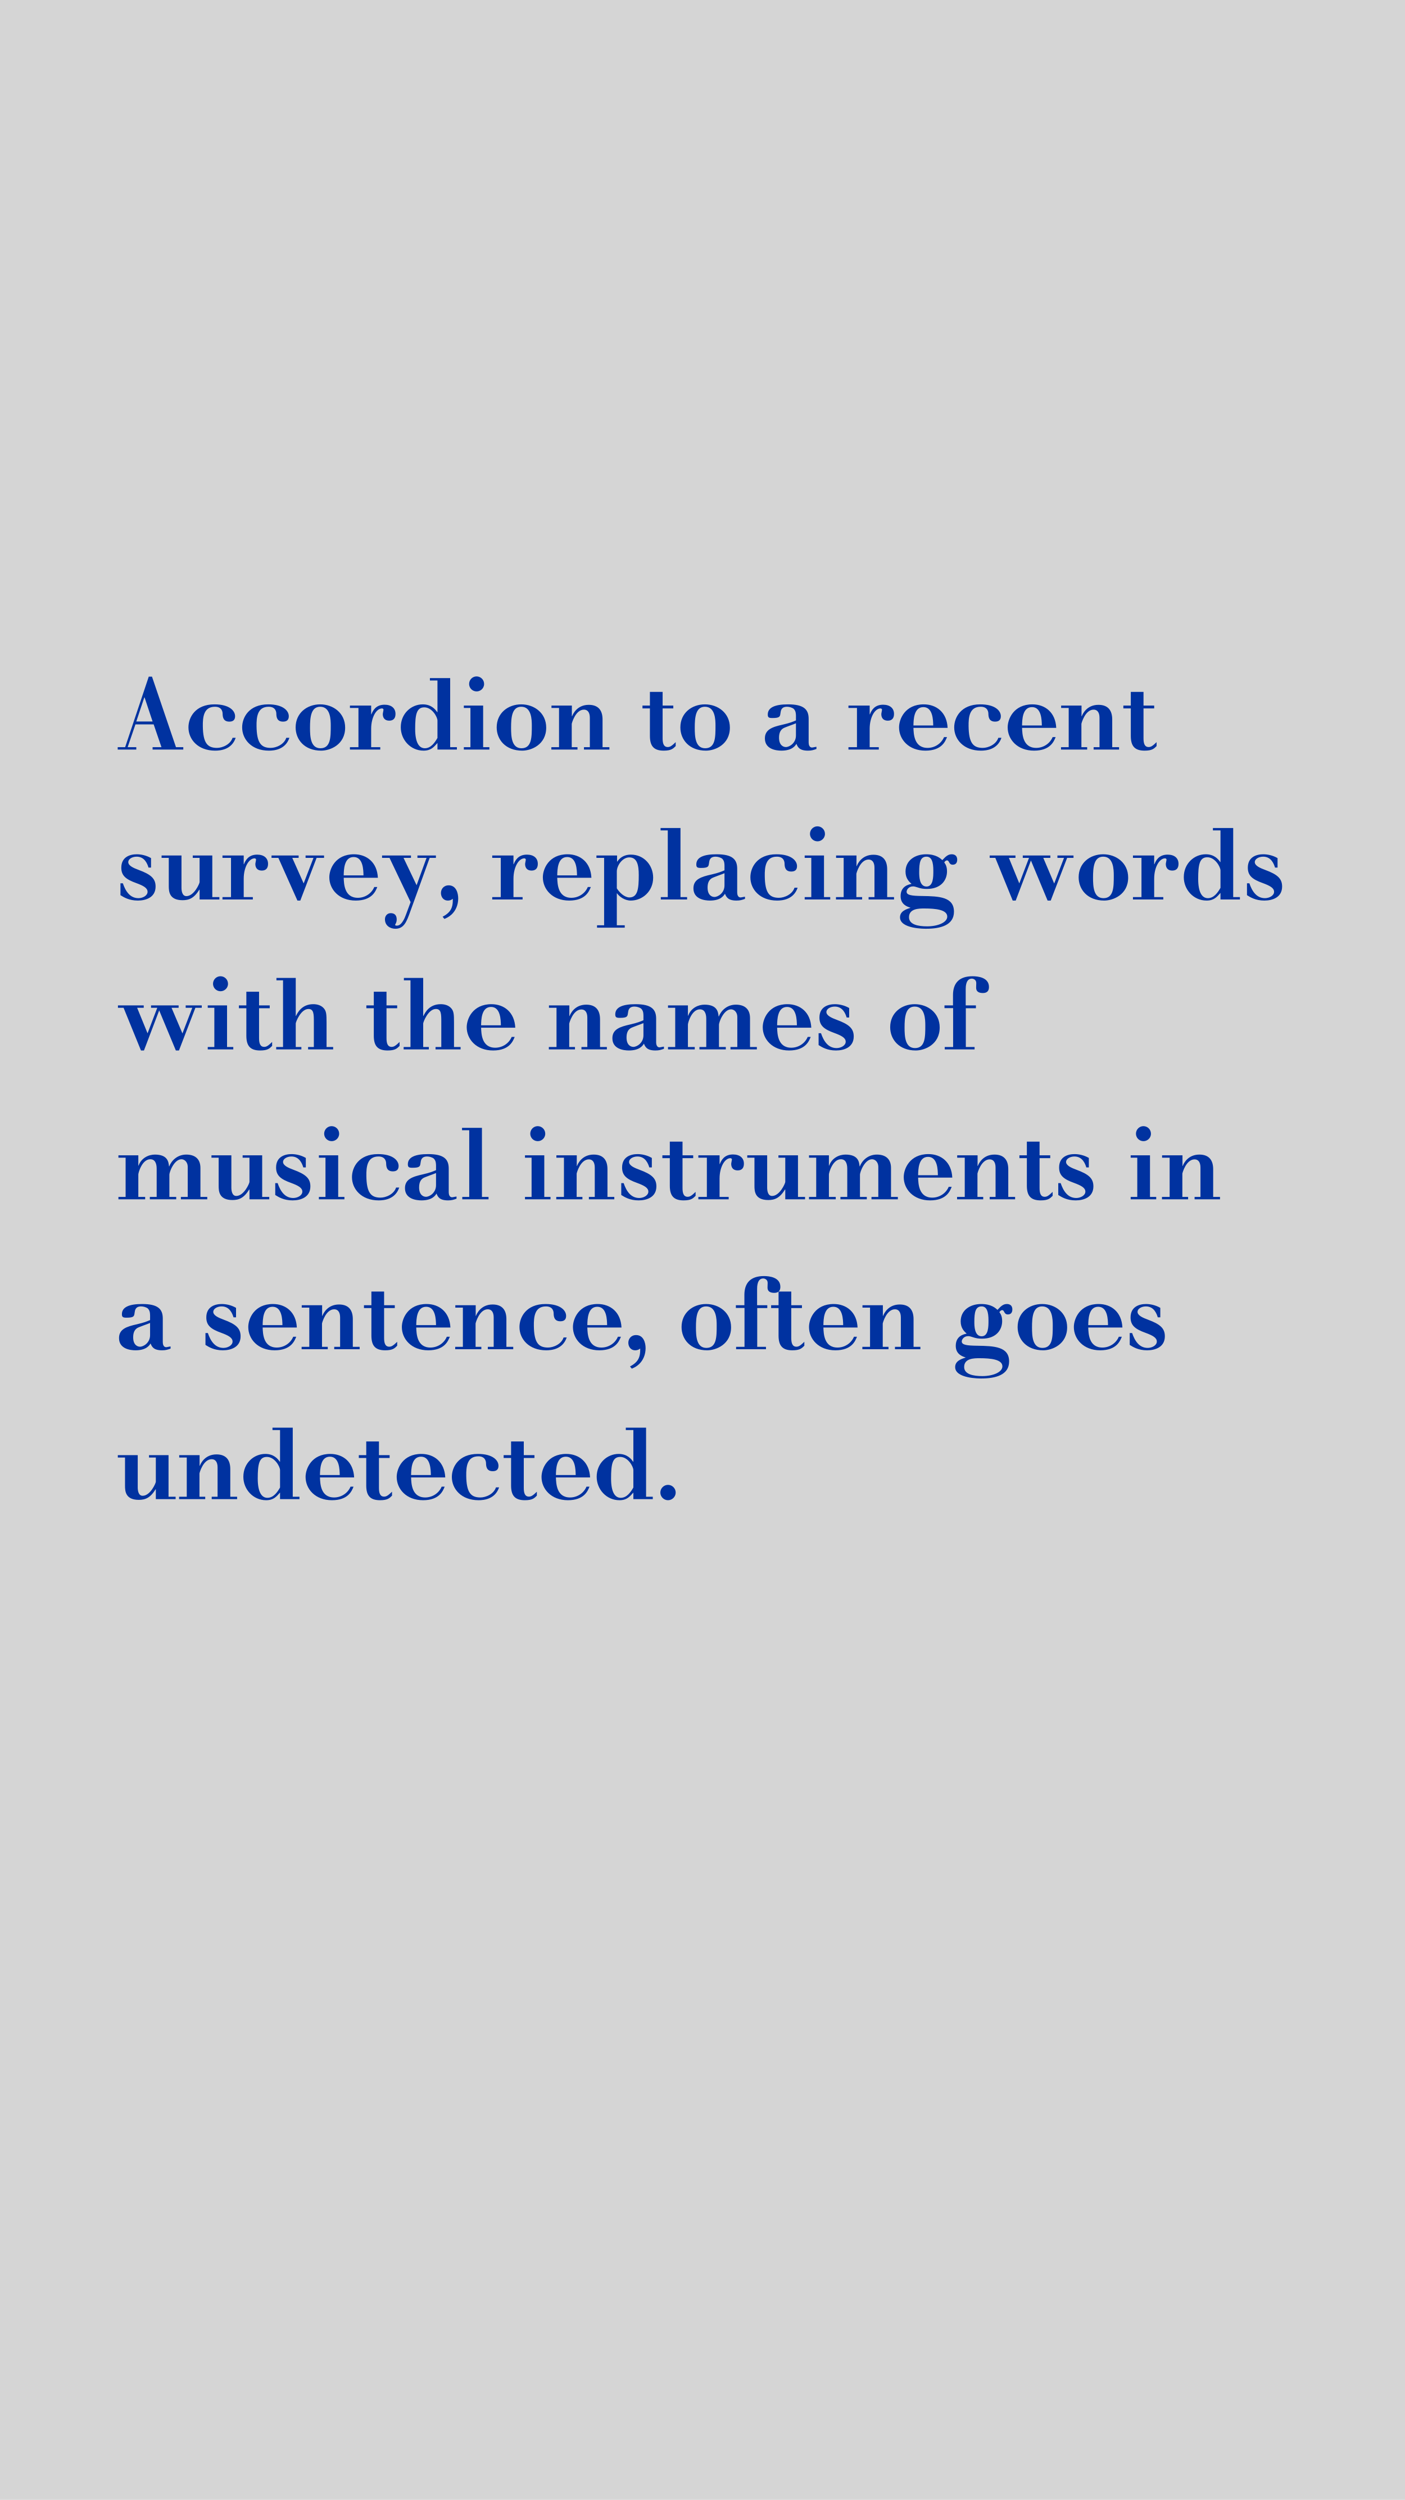 <?xml version="1.0" encoding="UTF-8"?>
<svg width="375px" height="667px" viewBox="0 0 375 667" version="1.1" xmlns="http://www.w3.org/2000/svg" xmlns:xlink="http://www.w3.org/1999/xlink">
    <!-- Generator: Sketch 55.2 (78181) - https://sketchapp.com -->
    <title>one liners-walbaum copy</title>
    <desc>Created with Sketch.</desc>
    <g id="one-liners-walbaum-copy" stroke="none" stroke-width="1" fill="none" fill-rule="evenodd">
        <rect fill="#D5D5D5" x="0" y="0" width="375" height="667"></rect>
        <path d="M39.704,180.544 L40.568,180.544 L46.968,199.36 L48.92,199.36 L48.92,200 L40.728,200 L40.728,199.36 L43.096,199.36 L41.016,193.28 L36.152,193.28 L34.072,199.36 L36.376,199.36 L36.376,200 L31.416,200 L31.416,199.36 L33.4,199.36 L39.704,180.544 Z M40.728,192.512 L38.584,186.08 L38.52,186.08 L36.376,192.512 L40.728,192.512 Z M62.072,196.864 L62.904,196.864 C61.848,200 58.872,200.288 57.432,200.288 C52.824,200.288 50.296,197.28 50.296,194.08 C50.296,191.424 52.12,187.936 57.24,187.936 C61.304,187.936 62.744,189.696 62.744,191.104 C62.744,192.128 62.168,192.544 61.208,192.544 C59.512,192.544 59.448,191.2 59.416,190.464 C59.416,190.112 59.352,188.576 57.368,188.576 C54.328,188.576 54.104,191.392 54.136,193.792 C54.2,198.144 55.288,199.552 57.912,199.552 C59.416,199.552 61.496,198.624 62.072,196.864 Z M76.408,196.864 L77.24,196.864 C76.184,200 73.208,200.288 71.768,200.288 C67.16,200.288 64.632,197.28 64.632,194.08 C64.632,191.424 66.456,187.936 71.576,187.936 C75.64,187.936 77.08,189.696 77.08,191.104 C77.08,192.128 76.504,192.544 75.544,192.544 C73.848,192.544 73.784,191.2 73.752,190.464 C73.752,190.112 73.688,188.576 71.704,188.576 C68.664,188.576 68.44,191.392 68.472,193.792 C68.536,198.144 69.624,199.552 72.248,199.552 C73.752,199.552 75.832,198.624 76.408,196.864 Z M85.72,200.288 C81.272,200.288 78.904,197.344 78.904,194.08 C78.904,190.272 81.912,187.936 85.464,187.936 C88.92,187.936 92.12,190.24 92.12,194.144 C92.12,198.688 88.152,200.288 85.72,200.288 Z M85.528,199.648 C88.28,199.648 88.28,196.672 88.28,193.632 C88.28,192.032 88.216,188.576 85.464,188.576 C82.968,188.576 82.744,191.424 82.744,194.176 C82.744,196.512 82.872,199.648 85.528,199.648 Z M99.064,194.464 L99.064,199.36 L101.496,199.36 L101.496,200 L93.4,200 L93.4,199.36 L95.672,199.36 L95.672,188.896 L93.4,188.896 L93.4,188.256 L99.064,188.256 L99.064,190.592 L99.128,190.592 C99.512,189.632 100.28,188.032 102.648,188.032 C104.472,188.032 105.56,188.96 105.56,190.496 C105.56,191.52 105.112,192.288 103.896,192.288 C102.648,192.288 102.168,191.488 102.168,190.528 C102.168,190.336 102.36,189.536 102.36,189.376 C102.36,189.152 102.136,189.024 101.976,189.024 C100.44,189.024 99.064,191.392 99.064,194.464 Z M114.744,180.928 L120.152,180.928 L120.152,199.36 L121.944,199.36 L121.944,200 L116.76,200 L116.76,198.24 C115.768,199.36 115,200.288 113.048,200.288 C109.56,200.288 106.968,197.376 106.968,194.048 C106.968,190.336 109.816,187.936 112.824,187.936 C115.128,187.936 116.184,189.28 116.696,190.016 L116.76,190.016 L116.76,181.568 L114.744,181.568 L114.744,180.928 Z M116.76,196.896 L116.76,192.256 C116.76,191.328 115.352,188.736 113.24,188.736 C111.16,188.736 110.808,190.72 110.808,194.496 C110.808,198.048 111.8,199.648 113.4,199.648 C115.032,199.648 116.088,198.08 116.76,196.896 Z M123.8,188.256 L128.952,188.256 L128.952,199.36 L130.616,199.36 L130.616,200 L123.8,200 L123.8,199.36 L125.56,199.36 L125.56,188.896 L123.8,188.896 L123.8,188.256 Z M127.256,184.48 C125.944,184.48 125.208,183.456 125.208,182.496 C125.208,181.376 126.104,180.48 127.192,180.48 C128.312,180.48 129.208,181.376 129.208,182.496 C129.208,183.712 128.184,184.48 127.256,184.48 Z M139.384,200.288 C134.936,200.288 132.568,197.344 132.568,194.08 C132.568,190.272 135.576,187.936 139.128,187.936 C142.584,187.936 145.784,190.24 145.784,194.144 C145.784,198.688 141.816,200.288 139.384,200.288 Z M139.192,199.648 C141.944,199.648 141.944,196.672 141.944,193.632 C141.944,192.032 141.88,188.576 139.128,188.576 C136.632,188.576 136.408,191.424 136.408,194.176 C136.408,196.512 136.536,199.648 139.192,199.648 Z M160.824,191.968 L160.824,199.36 L162.648,199.36 L162.648,200 L155.864,200 L155.864,199.36 L157.432,199.36 L157.432,191.52 C157.432,190.112 156.856,189.344 155.864,189.344 C153.592,189.344 152.6,192.992 152.6,193.152 L152.6,199.36 L154.136,199.36 L154.136,200 L147.16,200 L147.16,199.36 L149.208,199.36 L149.208,188.896 L147.192,188.896 L147.192,188.256 L152.632,188.256 L152.632,191.104 L152.696,191.104 C152.952,190.4 154.104,188.064 157.144,188.064 C159.8,188.064 160.824,189.664 160.824,191.968 Z M173.464,184.608 L176.856,184.608 L176.856,188.256 L179.704,188.256 L179.704,189.024 L176.856,189.024 L176.856,196.992 C176.856,198.304 177.112,199.328 178.232,199.328 C178.84,199.328 179.256,198.976 179.576,198.72 C179.704,198.624 180.248,198.112 180.344,198.016 L180.344,199.072 C179.64,199.776 179.128,200.288 177.144,200.288 C174.424,200.288 173.464,198.976 173.464,196.352 L173.464,189.024 L171.48,189.024 L171.48,188.256 L173.464,188.256 L173.464,184.608 Z M188.408,200.288 C183.96,200.288 181.592,197.344 181.592,194.08 C181.592,190.272 184.6,187.936 188.152,187.936 C191.608,187.936 194.808,190.24 194.808,194.144 C194.808,198.688 190.84,200.288 188.408,200.288 Z M188.216,199.648 C190.968,199.648 190.968,196.672 190.968,193.632 C190.968,192.032 190.904,188.576 188.152,188.576 C185.656,188.576 185.432,191.424 185.432,194.176 C185.432,196.512 185.56,199.648 188.216,199.648 Z M215.832,191.808 L215.832,198.112 C215.832,198.688 216.024,199.456 216.728,199.456 C216.92,199.456 217.72,199.264 217.912,199.264 L217.912,199.84 C217.08,200.128 216.632,200.288 215.64,200.288 C213.368,200.288 212.92,199.328 212.568,198.464 C212.248,199.008 211.384,200.288 208.568,200.288 C207.128,200.288 204.152,199.904 204.152,197.024 C204.152,194.592 206.232,193.952 208.92,193.344 C210.968,192.864 211.512,192.608 212.44,192.224 C212.472,190.304 212.44,189.792 211.864,189.152 C211.416,188.768 210.616,188.576 210.072,188.576 C208.504,188.576 208.408,189.6 208.312,190.272 C208.184,191.168 208.184,191.584 206.168,191.584 C205.24,191.584 204.92,191.456 204.92,190.656 C204.92,188.736 206.904,187.936 210.328,187.936 C214.584,187.936 215.832,189.312 215.832,191.808 Z M212.44,196.256 L212.44,192.992 C211.992,193.216 209.464,194.048 208.984,194.368 C208.216,194.88 207.928,195.712 207.928,196.832 C207.928,198.816 209.016,199.328 209.752,199.328 C210.744,199.328 212.44,198.24 212.44,196.256 Z M232.12,194.464 L232.12,199.36 L234.552,199.36 L234.552,200 L226.456,200 L226.456,199.36 L228.728,199.36 L228.728,188.896 L226.456,188.896 L226.456,188.256 L232.12,188.256 L232.12,190.592 L232.184,190.592 C232.568,189.632 233.336,188.032 235.704,188.032 C237.528,188.032 238.616,188.96 238.616,190.496 C238.616,191.52 238.168,192.288 236.952,192.288 C235.704,192.288 235.224,191.488 235.224,190.528 C235.224,190.336 235.416,189.536 235.416,189.376 C235.416,189.152 235.192,189.024 235.032,189.024 C233.496,189.024 232.12,191.392 232.12,194.464 Z M252.92,194.208 L243.8,194.208 C243.864,195.776 243.928,199.552 247.576,199.552 C249.464,199.552 251.224,198.432 251.96,196.672 L252.76,196.672 C252.312,197.792 251.352,200.288 247,200.288 C242.52,200.288 239.96,197.28 239.96,194.08 C239.96,191.808 241.592,187.936 246.552,187.936 C249.944,187.936 252.728,190.08 252.92,194.208 Z M243.8,193.568 L249.08,193.568 C249.048,192.192 249.016,188.672 246.456,188.672 C243.864,188.672 243.832,192.128 243.8,193.568 Z M266.456,196.864 L267.288,196.864 C266.232,200 263.256,200.288 261.816,200.288 C257.208,200.288 254.68,197.28 254.68,194.08 C254.68,191.424 256.504,187.936 261.624,187.936 C265.688,187.936 267.128,189.696 267.128,191.104 C267.128,192.128 266.552,192.544 265.592,192.544 C263.896,192.544 263.832,191.2 263.8,190.464 C263.8,190.112 263.736,188.576 261.752,188.576 C258.712,188.576 258.488,191.392 258.52,193.792 C258.584,198.144 259.672,199.552 262.296,199.552 C263.8,199.552 265.88,198.624 266.456,196.864 Z M281.912,194.208 L272.792,194.208 C272.856,195.776 272.92,199.552 276.568,199.552 C278.456,199.552 280.216,198.432 280.952,196.672 L281.752,196.672 C281.304,197.792 280.344,200.288 275.992,200.288 C271.512,200.288 268.952,197.28 268.952,194.08 C268.952,191.808 270.584,187.936 275.544,187.936 C278.936,187.936 281.72,190.08 281.912,194.208 Z M272.792,193.568 L278.072,193.568 C278.04,192.192 278.008,188.672 275.448,188.672 C272.856,188.672 272.824,192.128 272.792,193.568 Z M296.856,191.968 L296.856,199.36 L298.68,199.36 L298.68,200 L291.896,200 L291.896,199.36 L293.464,199.36 L293.464,191.52 C293.464,190.112 292.888,189.344 291.896,189.344 C289.624,189.344 288.632,192.992 288.632,193.152 L288.632,199.36 L290.168,199.36 L290.168,200 L283.192,200 L283.192,199.36 L285.24,199.36 L285.24,188.896 L283.224,188.896 L283.224,188.256 L288.664,188.256 L288.664,191.104 L288.728,191.104 C288.984,190.4 290.136,188.064 293.176,188.064 C295.832,188.064 296.856,189.664 296.856,191.968 Z M301.816,184.608 L305.208,184.608 L305.208,188.256 L308.056,188.256 L308.056,189.024 L305.208,189.024 L305.208,196.992 C305.208,198.304 305.464,199.328 306.584,199.328 C307.192,199.328 307.608,198.976 307.928,198.72 C308.056,198.624 308.6,198.112 308.696,198.016 L308.696,199.072 C307.992,199.776 307.48,200.288 305.496,200.288 C302.776,200.288 301.816,198.976 301.816,196.352 L301.816,189.024 L299.832,189.024 L299.832,188.256 L301.816,188.256 L301.816,184.608 Z M40.312,228.96 L40.312,231.488 L39.64,231.488 C39.352,230.56 38.648,228.576 36.472,228.576 C35.224,228.576 34.232,229.248 34.232,230.016 C34.232,231.008 35.672,231.616 37.048,232.128 C40.248,233.312 41.528,234.4 41.528,236.544 C41.528,239.424 39,240.288 36.792,240.288 C34.424,240.288 33.016,239.392 32.152,238.848 L32.152,235.68 L32.792,235.68 C33.496,237.76 34.68,239.648 36.952,239.648 C38.104,239.648 39.384,238.976 39.384,237.952 C39.384,236.96 38.36,236.352 36.344,235.616 C33.688,234.656 32.376,233.696 32.376,231.52 C32.376,228.608 34.744,227.936 36.504,227.936 C37.56,227.936 39,228.192 40.312,228.96 Z M43.128,228.256 L48.44,228.256 L48.44,236.864 C48.44,237.664 48.6,239.104 49.752,239.104 C51.8,239.104 53.272,235.744 53.272,235.36 L53.272,228.896 L51.448,228.896 L51.448,228.256 L56.664,228.256 L56.664,239.36 L58.552,239.36 L58.552,240 L53.272,240 L53.272,237.376 L53.208,237.376 C51.8,239.648 50.488,240.192 48.728,240.192 C45.144,240.192 45.048,237.824 45.048,236.416 L45.048,228.896 L43.128,228.896 L43.128,228.256 Z M65.048,234.464 L65.048,239.36 L67.48,239.36 L67.48,240 L59.384,240 L59.384,239.36 L61.656,239.36 L61.656,228.896 L59.384,228.896 L59.384,228.256 L65.048,228.256 L65.048,230.592 L65.112,230.592 C65.496,229.632 66.264,228.032 68.632,228.032 C70.456,228.032 71.544,228.96 71.544,230.496 C71.544,231.52 71.096,232.288 69.88,232.288 C68.632,232.288 68.152,231.488 68.152,230.528 C68.152,230.336 68.344,229.536 68.344,229.376 C68.344,229.152 68.12,229.024 67.96,229.024 C66.424,229.024 65.048,231.392 65.048,234.464 Z M72.472,228.256 L79.704,228.256 L79.704,228.896 L78.008,228.896 L81.048,235.712 L83.672,228.896 L81.56,228.896 L81.56,228.256 L86.488,228.256 L86.488,228.896 L84.504,228.896 L80.152,240.288 L79.384,240.288 L74.296,228.896 L72.472,228.896 L72.472,228.256 Z M100.856,234.208 L91.736,234.208 C91.8,235.776 91.864,239.552 95.512,239.552 C97.4,239.552 99.16,238.432 99.896,236.672 L100.696,236.672 C100.248,237.792 99.288,240.288 94.936,240.288 C90.456,240.288 87.896,237.28 87.896,234.08 C87.896,231.808 89.528,227.936 94.488,227.936 C97.88,227.936 100.664,230.08 100.856,234.208 Z M91.736,233.568 L97.016,233.568 C96.984,232.192 96.952,228.672 94.392,228.672 C91.8,228.672 91.768,232.128 91.736,233.568 Z M101.976,228.256 L109.688,228.256 L109.688,228.896 L107.704,228.896 L111.192,236.192 L113.848,228.896 L111.416,228.896 L111.416,228.256 L116.344,228.256 L116.344,228.896 L114.68,228.896 L109.496,243.232 C108.536,245.92 107.832,247.808 105.528,247.808 C104.216,247.808 102.744,247.04 102.744,245.28 C102.744,244.416 103.32,243.648 104.28,243.648 C105.4,243.648 105.848,244.288 105.88,245.248 C105.912,246.144 105.464,246.624 105.464,246.752 C105.464,246.944 105.656,246.976 105.912,246.976 C106.584,246.976 107.16,246.56 107.864,245.216 C108.088,244.768 108.28,244.288 109.592,240.704 L103.96,228.896 L101.976,228.896 L101.976,228.256 Z M118.616,245.184 L118.136,244.608 C120.248,243.456 120.92,242.272 120.856,239.808 C120.312,240.288 119.704,240.288 119.544,240.288 C118.264,240.288 117.688,239.232 117.688,238.272 C117.688,237.216 118.424,236.224 119.768,236.224 C121.72,236.224 122.296,238.24 122.296,239.712 C122.296,241.472 121.624,242.976 120.536,244 C119.8,244.672 119.224,244.928 118.616,245.184 Z M137.048,234.464 L137.048,239.36 L139.48,239.36 L139.48,240 L131.384,240 L131.384,239.36 L133.656,239.36 L133.656,228.896 L131.384,228.896 L131.384,228.256 L137.048,228.256 L137.048,230.592 L137.112,230.592 C137.496,229.632 138.264,228.032 140.632,228.032 C142.456,228.032 143.544,228.96 143.544,230.496 C143.544,231.52 143.096,232.288 141.88,232.288 C140.632,232.288 140.152,231.488 140.152,230.528 C140.152,230.336 140.344,229.536 140.344,229.376 C140.344,229.152 140.12,229.024 139.96,229.024 C138.424,229.024 137.048,231.392 137.048,234.464 Z M157.848,234.208 L148.728,234.208 C148.792,235.776 148.856,239.552 152.504,239.552 C154.392,239.552 156.152,238.432 156.888,236.672 L157.688,236.672 C157.24,237.792 156.28,240.288 151.928,240.288 C147.448,240.288 144.888,237.28 144.888,234.08 C144.888,231.808 146.52,227.936 151.48,227.936 C154.872,227.936 157.656,230.08 157.848,234.208 Z M148.728,233.568 L154.008,233.568 C153.976,232.192 153.944,228.672 151.384,228.672 C148.792,228.672 148.76,232.128 148.728,233.568 Z M164.632,238.368 L164.632,246.88 L166.744,246.88 L166.744,247.52 L159.352,247.52 L159.352,246.88 L161.24,246.88 L161.24,228.896 L159.192,228.896 L159.192,228.256 L164.696,228.256 L164.696,229.888 L164.76,229.888 C165.336,229.024 166.36,228.032 168.408,228.032 C171.896,228.032 174.328,230.88 174.328,234.176 C174.328,237.792 171.512,240.288 168.344,240.288 C166.744,240.288 165.336,239.264 164.696,238.368 L164.632,238.368 Z M164.632,232.512 L164.632,237.024 C165.912,239.008 167.352,239.456 167.96,239.456 C170.2,239.456 170.488,237.216 170.488,233.472 C170.488,230.784 170.04,228.768 167.96,228.768 C166.104,228.768 164.632,230.976 164.632,232.512 Z M176.312,220.928 L181.624,220.928 L181.624,239.36 L183.384,239.36 L183.384,240 L176.376,240 L176.376,239.36 L178.232,239.36 L178.232,221.568 L176.312,221.568 L176.312,220.928 Z M196.76,231.808 L196.76,238.112 C196.76,238.688 196.952,239.456 197.656,239.456 C197.848,239.456 198.648,239.264 198.84,239.264 L198.84,239.84 C198.008,240.128 197.56,240.288 196.568,240.288 C194.296,240.288 193.848,239.328 193.496,238.464 C193.176,239.008 192.312,240.288 189.496,240.288 C188.056,240.288 185.08,239.904 185.08,237.024 C185.08,234.592 187.16,233.952 189.848,233.344 C191.896,232.864 192.44,232.608 193.368,232.224 C193.4,230.304 193.368,229.792 192.792,229.152 C192.344,228.768 191.544,228.576 191,228.576 C189.432,228.576 189.336,229.6 189.24,230.272 C189.112,231.168 189.112,231.584 187.096,231.584 C186.168,231.584 185.848,231.456 185.848,230.656 C185.848,228.736 187.832,227.936 191.256,227.936 C195.512,227.936 196.76,229.312 196.76,231.808 Z M193.368,236.256 L193.368,232.992 C192.92,233.216 190.392,234.048 189.912,234.368 C189.144,234.88 188.856,235.712 188.856,236.832 C188.856,238.816 189.944,239.328 190.68,239.328 C191.672,239.328 193.368,238.24 193.368,236.256 Z M212.056,236.864 L212.888,236.864 C211.832,240 208.856,240.288 207.416,240.288 C202.808,240.288 200.28,237.28 200.28,234.08 C200.28,231.424 202.104,227.936 207.224,227.936 C211.288,227.936 212.728,229.696 212.728,231.104 C212.728,232.128 212.152,232.544 211.192,232.544 C209.496,232.544 209.432,231.2 209.4,230.464 C209.4,230.112 209.336,228.576 207.352,228.576 C204.312,228.576 204.088,231.392 204.12,233.792 C204.184,238.144 205.272,239.552 207.896,239.552 C209.4,239.552 211.48,238.624 212.056,236.864 Z M214.776,228.256 L219.928,228.256 L219.928,239.36 L221.592,239.36 L221.592,240 L214.776,240 L214.776,239.36 L216.536,239.36 L216.536,228.896 L214.776,228.896 L214.776,228.256 Z M218.232,224.48 C216.92,224.48 216.184,223.456 216.184,222.496 C216.184,221.376 217.08,220.48 218.168,220.48 C219.288,220.48 220.184,221.376 220.184,222.496 C220.184,223.712 219.16,224.48 218.232,224.48 Z M236.792,231.968 L236.792,239.36 L238.616,239.36 L238.616,240 L231.832,240 L231.832,239.36 L233.4,239.36 L233.4,231.52 C233.4,230.112 232.824,229.344 231.832,229.344 C229.56,229.344 228.568,232.992 228.568,233.152 L228.568,239.36 L230.104,239.36 L230.104,240 L223.128,240 L223.128,239.36 L225.176,239.36 L225.176,228.896 L223.16,228.896 L223.16,228.256 L228.6,228.256 L228.6,231.104 L228.664,231.104 C228.92,230.4 230.072,228.064 233.112,228.064 C235.768,228.064 236.792,229.664 236.792,231.968 Z M243.288,235.84 C242.648,235.264 241.688,234.368 241.688,232.576 C241.688,229.6 244.184,227.936 247.192,227.936 C249.816,227.936 251,229.024 251.512,229.504 C252.408,228.544 253.016,227.936 254.008,227.936 C254.552,227.936 255.48,228.128 255.48,229.376 C255.48,229.888 255.32,230.72 254.296,230.72 C253.752,230.72 253.528,230.464 253.304,230.048 C253.144,229.728 253.016,229.568 252.76,229.568 C252.6,229.568 252.28,229.664 252.024,230.112 C252.344,230.56 252.76,231.168 252.76,232.512 C252.76,234.752 251.256,237.184 247.384,237.184 C246.456,237.184 245.784,237.088 244.76,236.736 C243.992,236.48 243.8,236.512 243.64,236.512 C242.616,236.512 241.976,237.344 241.976,237.92 C241.976,238.848 243.288,239.04 246.168,239.072 C250.648,239.136 254.616,239.296 254.616,243.264 C254.616,246.88 251,247.808 247.192,247.808 C246.68,247.808 240.216,247.84 240.216,244.768 C240.216,243.168 241.752,242.624 242.968,242.24 L242.968,242.176 C242.104,241.92 240.376,241.312 240.376,239.104 C240.376,236.384 242.584,236 243.288,235.84 Z M247.288,228.576 C245.624,228.576 245.336,230.144 245.336,232.672 C245.336,233.728 245.336,236.544 247.288,236.544 C249.112,236.544 249.112,233.952 249.112,232.32 C249.112,230.08 248.696,228.576 247.288,228.576 Z M246.712,242.4 C245.304,242.4 242.616,242.4 242.616,244.736 C242.616,246.72 245.112,247.168 247.448,247.168 C250.424,247.168 252.824,246.08 252.824,244.576 C252.824,242.72 249.752,242.4 246.712,242.4 Z M264.152,228.256 L271.032,228.256 L271.032,228.896 L269.272,228.896 L272.056,235.712 L274.648,228.896 L272.984,228.896 L272.984,228.256 L280.344,228.256 L280.344,228.896 L278.456,228.896 L281.368,235.744 L283.992,228.896 L282.232,228.896 L282.232,228.256 L286.52,228.256 L286.52,228.896 L284.824,228.896 L280.44,240.288 L279.608,240.288 L275.16,229.6 L271.096,240.288 L270.296,240.288 L265.656,228.896 L264.152,228.896 L264.152,228.256 Z M294.712,240.288 C290.264,240.288 287.896,237.344 287.896,234.08 C287.896,230.272 290.904,227.936 294.456,227.936 C297.912,227.936 301.112,230.24 301.112,234.144 C301.112,238.688 297.144,240.288 294.712,240.288 Z M294.52,239.648 C297.272,239.648 297.272,236.672 297.272,233.632 C297.272,232.032 297.208,228.576 294.456,228.576 C291.96,228.576 291.736,231.424 291.736,234.176 C291.736,236.512 291.864,239.648 294.52,239.648 Z M308.056,234.464 L308.056,239.36 L310.488,239.36 L310.488,240 L302.392,240 L302.392,239.36 L304.664,239.36 L304.664,228.896 L302.392,228.896 L302.392,228.256 L308.056,228.256 L308.056,230.592 L308.12,230.592 C308.504,229.632 309.272,228.032 311.64,228.032 C313.464,228.032 314.552,228.96 314.552,230.496 C314.552,231.52 314.104,232.288 312.888,232.288 C311.64,232.288 311.16,231.488 311.16,230.528 C311.16,230.336 311.352,229.536 311.352,229.376 C311.352,229.152 311.128,229.024 310.968,229.024 C309.432,229.024 308.056,231.392 308.056,234.464 Z M323.736,220.928 L329.144,220.928 L329.144,239.36 L330.936,239.36 L330.936,240 L325.752,240 L325.752,238.24 C324.76,239.36 323.992,240.288 322.04,240.288 C318.552,240.288 315.96,237.376 315.96,234.048 C315.96,230.336 318.808,227.936 321.816,227.936 C324.12,227.936 325.176,229.28 325.688,230.016 L325.752,230.016 L325.752,221.568 L323.736,221.568 L323.736,220.928 Z M325.752,236.896 L325.752,232.256 C325.752,231.328 324.344,228.736 322.232,228.736 C320.152,228.736 319.8,230.72 319.8,234.496 C319.8,238.048 320.792,239.648 322.392,239.648 C324.024,239.648 325.08,238.08 325.752,236.896 Z M340.984,228.96 L340.984,231.488 L340.312,231.488 C340.024,230.56 339.32,228.576 337.144,228.576 C335.896,228.576 334.904,229.248 334.904,230.016 C334.904,231.008 336.344,231.616 337.72,232.128 C340.92,233.312 342.2,234.4 342.2,236.544 C342.2,239.424 339.672,240.288 337.464,240.288 C335.096,240.288 333.688,239.392 332.824,238.848 L332.824,235.68 L333.464,235.68 C334.168,237.76 335.352,239.648 337.624,239.648 C338.776,239.648 340.056,238.976 340.056,237.952 C340.056,236.96 339.032,236.352 337.016,235.616 C334.36,234.656 333.048,233.696 333.048,231.52 C333.048,228.608 335.416,227.936 337.176,227.936 C338.232,227.936 339.672,228.192 340.984,228.96 Z M31.48,268.256 L38.36,268.256 L38.36,268.896 L36.6,268.896 L39.384,275.712 L41.976,268.896 L40.312,268.896 L40.312,268.256 L47.672,268.256 L47.672,268.896 L45.784,268.896 L48.696,275.744 L51.32,268.896 L49.56,268.896 L49.56,268.256 L53.848,268.256 L53.848,268.896 L52.152,268.896 L47.768,280.288 L46.936,280.288 L42.488,269.6 L38.424,280.288 L37.624,280.288 L32.984,268.896 L31.48,268.896 L31.48,268.256 Z M55.448,268.256 L60.6,268.256 L60.6,279.36 L62.264,279.36 L62.264,280 L55.448,280 L55.448,279.36 L57.208,279.36 L57.208,268.896 L55.448,268.896 L55.448,268.256 Z M58.904,264.48 C57.592,264.48 56.856,263.456 56.856,262.496 C56.856,261.376 57.752,260.48 58.84,260.48 C59.96,260.48 60.856,261.376 60.856,262.496 C60.856,263.712 59.832,264.48 58.904,264.48 Z M65.752,264.608 L69.144,264.608 L69.144,268.256 L71.992,268.256 L71.992,269.024 L69.144,269.024 L69.144,276.992 C69.144,278.304 69.4,279.328 70.52,279.328 C71.128,279.328 71.544,278.976 71.864,278.72 C71.992,278.624 72.536,278.112 72.632,278.016 L72.632,279.072 C71.928,279.776 71.416,280.288 69.432,280.288 C66.712,280.288 65.752,278.976 65.752,276.352 L65.752,269.024 L63.768,269.024 L63.768,268.256 L65.752,268.256 L65.752,264.608 Z M73.784,260.928 L78.936,260.928 L78.936,271.072 L79,271.072 C79.48,270.08 80.632,267.936 83.608,267.936 C84.472,267.936 85.528,268.128 86.296,268.896 C87.096,269.696 87.16,270.56 87.16,272.8 L87.16,279.36 L88.92,279.36 L88.92,280 L82.232,280 L82.232,279.36 L83.768,279.36 L83.768,272.736 C83.768,270.592 83.768,269.216 82.328,269.216 C80.28,269.216 78.936,272.704 78.936,273.088 L78.936,279.36 L80.44,279.36 L80.44,280 L73.72,280 L73.72,279.36 L75.544,279.36 L75.544,261.568 L73.784,261.568 L73.784,260.928 Z M99.768,264.608 L103.16,264.608 L103.16,268.256 L106.008,268.256 L106.008,269.024 L103.16,269.024 L103.16,276.992 C103.16,278.304 103.416,279.328 104.536,279.328 C105.144,279.328 105.56,278.976 105.88,278.72 C106.008,278.624 106.552,278.112 106.648,278.016 L106.648,279.072 C105.944,279.776 105.432,280.288 103.448,280.288 C100.728,280.288 99.768,278.976 99.768,276.352 L99.768,269.024 L97.784,269.024 L97.784,268.256 L99.768,268.256 L99.768,264.608 Z M107.8,260.928 L112.952,260.928 L112.952,271.072 L113.016,271.072 C113.496,270.08 114.648,267.936 117.624,267.936 C118.488,267.936 119.544,268.128 120.312,268.896 C121.112,269.696 121.176,270.56 121.176,272.8 L121.176,279.36 L122.936,279.36 L122.936,280 L116.248,280 L116.248,279.36 L117.784,279.36 L117.784,272.736 C117.784,270.592 117.784,269.216 116.344,269.216 C114.296,269.216 112.952,272.704 112.952,273.088 L112.952,279.36 L114.456,279.36 L114.456,280 L107.736,280 L107.736,279.36 L109.56,279.36 L109.56,261.568 L107.8,261.568 L107.8,260.928 Z M137.528,274.208 L128.408,274.208 C128.472,275.776 128.536,279.552 132.184,279.552 C134.072,279.552 135.832,278.432 136.568,276.672 L137.368,276.672 C136.92,277.792 135.96,280.288 131.608,280.288 C127.128,280.288 124.568,277.28 124.568,274.08 C124.568,271.808 126.2,267.936 131.16,267.936 C134.552,267.936 137.336,270.08 137.528,274.208 Z M128.408,273.568 L133.688,273.568 C133.656,272.192 133.624,268.672 131.064,268.672 C128.472,268.672 128.44,272.128 128.408,273.568 Z M160.152,271.968 L160.152,279.36 L161.976,279.36 L161.976,280 L155.192,280 L155.192,279.36 L156.76,279.36 L156.76,271.52 C156.76,270.112 156.184,269.344 155.192,269.344 C152.92,269.344 151.928,272.992 151.928,273.152 L151.928,279.36 L153.464,279.36 L153.464,280 L146.488,280 L146.488,279.36 L148.536,279.36 L148.536,268.896 L146.52,268.896 L146.52,268.256 L151.96,268.256 L151.96,271.104 L152.024,271.104 C152.28,270.4 153.432,268.064 156.472,268.064 C159.128,268.064 160.152,269.664 160.152,271.968 Z M175.128,271.808 L175.128,278.112 C175.128,278.688 175.32,279.456 176.024,279.456 C176.216,279.456 177.016,279.264 177.208,279.264 L177.208,279.84 C176.376,280.128 175.928,280.288 174.936,280.288 C172.664,280.288 172.216,279.328 171.864,278.464 C171.544,279.008 170.68,280.288 167.864,280.288 C166.424,280.288 163.448,279.904 163.448,277.024 C163.448,274.592 165.528,273.952 168.216,273.344 C170.264,272.864 170.808,272.608 171.736,272.224 C171.768,270.304 171.736,269.792 171.16,269.152 C170.712,268.768 169.912,268.576 169.368,268.576 C167.8,268.576 167.704,269.6 167.608,270.272 C167.48,271.168 167.48,271.584 165.464,271.584 C164.536,271.584 164.216,271.456 164.216,270.656 C164.216,268.736 166.2,267.936 169.624,267.936 C173.88,267.936 175.128,269.312 175.128,271.808 Z M171.736,276.256 L171.736,272.992 C171.288,273.216 168.76,274.048 168.28,274.368 C167.512,274.88 167.224,275.712 167.224,276.832 C167.224,278.816 168.312,279.328 169.048,279.328 C170.04,279.328 171.736,278.24 171.736,276.256 Z M200.184,271.648 L200.184,279.36 L202.008,279.36 L202.008,280 L194.968,280 L194.968,279.36 L196.792,279.36 L196.792,271.392 C196.792,269.888 195.8,269.312 195.128,269.312 C193.208,269.312 191.896,272.608 191.896,273.472 L191.896,279.36 L193.72,279.36 L193.72,280 L186.68,280 L186.68,279.36 L188.504,279.36 L188.504,271.84 C188.504,270.304 187.992,269.312 186.808,269.312 C184.6,269.312 183.608,272.896 183.608,273.376 L183.608,279.36 L185.432,279.36 L185.432,280 L178.296,280 L178.296,279.36 L180.216,279.36 L180.216,268.896 L178.296,268.896 L178.296,268.256 L183.608,268.256 L183.608,271.008 L183.672,271.008 C184.44,268.896 186.424,268.064 188.024,268.064 C191.448,268.064 191.672,270.016 191.8,271.2 L191.864,271.2 C192.44,269.696 194.008,268.064 196.408,268.064 C198.616,268.064 200.184,269.12 200.184,271.648 Z M216.536,274.208 L207.416,274.208 C207.48,275.776 207.544,279.552 211.192,279.552 C213.08,279.552 214.84,278.432 215.576,276.672 L216.376,276.672 C215.928,277.792 214.968,280.288 210.616,280.288 C206.136,280.288 203.576,277.28 203.576,274.08 C203.576,271.808 205.208,267.936 210.168,267.936 C213.56,267.936 216.344,270.08 216.536,274.208 Z M207.416,273.568 L212.696,273.568 C212.664,272.192 212.632,268.672 210.072,268.672 C207.48,268.672 207.448,272.128 207.416,273.568 Z M226.648,268.96 L226.648,271.488 L225.976,271.488 C225.688,270.56 224.984,268.576 222.808,268.576 C221.56,268.576 220.568,269.248 220.568,270.016 C220.568,271.008 222.008,271.616 223.384,272.128 C226.584,273.312 227.864,274.4 227.864,276.544 C227.864,279.424 225.336,280.288 223.128,280.288 C220.76,280.288 219.352,279.392 218.488,278.848 L218.488,275.68 L219.128,275.68 C219.832,277.76 221.016,279.648 223.288,279.648 C224.44,279.648 225.72,278.976 225.72,277.952 C225.72,276.96 224.696,276.352 222.68,275.616 C220.024,274.656 218.712,273.696 218.712,271.52 C218.712,268.608 221.08,267.936 222.84,267.936 C223.896,267.936 225.336,268.192 226.648,268.96 Z M244.408,280.288 C239.96,280.288 237.592,277.344 237.592,274.08 C237.592,270.272 240.6,267.936 244.152,267.936 C247.608,267.936 250.808,270.24 250.808,274.144 C250.808,278.688 246.84,280.288 244.408,280.288 Z M244.216,279.648 C246.968,279.648 246.968,276.672 246.968,273.632 C246.968,272.032 246.904,268.576 244.152,268.576 C241.656,268.576 241.432,271.424 241.432,274.176 C241.432,276.512 241.56,279.648 244.216,279.648 Z M254.36,268.256 L254.36,265.504 C254.36,262.272 256.056,260.48 259.576,260.48 C261.048,260.48 263.96,260.8 263.96,263.36 C263.96,264.352 263.48,264.96 262.36,264.96 C261.464,264.96 260.504,264.736 260.536,263.456 L260.568,262.336 C260.6,261.408 259.8,261.12 259.384,261.12 C257.752,261.12 257.752,263.36 257.752,263.968 L257.752,268.256 L260.472,268.256 L260.472,269.024 L257.784,269.024 L257.784,279.36 L260.12,279.36 L260.12,280 L252.152,280 L252.152,279.36 L254.392,279.36 L254.392,268.992 L252.088,268.992 L252.088,268.256 L254.36,268.256 Z M53.496,311.648 L53.496,319.36 L55.32,319.36 L55.32,320 L48.28,320 L48.28,319.36 L50.104,319.36 L50.104,311.392 C50.104,309.888 49.112,309.312 48.44,309.312 C46.52,309.312 45.208,312.608 45.208,313.472 L45.208,319.36 L47.032,319.36 L47.032,320 L39.992,320 L39.992,319.36 L41.816,319.36 L41.816,311.84 C41.816,310.304 41.304,309.312 40.12,309.312 C37.912,309.312 36.92,312.896 36.92,313.376 L36.92,319.36 L38.744,319.36 L38.744,320 L31.608,320 L31.608,319.36 L33.528,319.36 L33.528,308.896 L31.608,308.896 L31.608,308.256 L36.92,308.256 L36.92,311.008 L36.984,311.008 C37.752,308.896 39.736,308.064 41.336,308.064 C44.76,308.064 44.984,310.016 45.112,311.2 L45.176,311.2 C45.752,309.696 47.32,308.064 49.72,308.064 C51.928,308.064 53.496,309.12 53.496,311.648 Z M56.44,308.256 L61.752,308.256 L61.752,316.864 C61.752,317.664 61.912,319.104 63.064,319.104 C65.112,319.104 66.584,315.744 66.584,315.36 L66.584,308.896 L64.76,308.896 L64.76,308.256 L69.976,308.256 L69.976,319.36 L71.864,319.36 L71.864,320 L66.584,320 L66.584,317.376 L66.52,317.376 C65.112,319.648 63.8,320.192 62.04,320.192 C58.456,320.192 58.36,317.824 58.36,316.416 L58.36,308.896 L56.44,308.896 L56.44,308.256 Z M81.624,308.96 L81.624,311.488 L80.952,311.488 C80.664,310.56 79.96,308.576 77.784,308.576 C76.536,308.576 75.544,309.248 75.544,310.016 C75.544,311.008 76.984,311.616 78.36,312.128 C81.56,313.312 82.84,314.4 82.84,316.544 C82.84,319.424 80.312,320.288 78.104,320.288 C75.736,320.288 74.328,319.392 73.464,318.848 L73.464,315.68 L74.104,315.68 C74.808,317.76 75.992,319.648 78.264,319.648 C79.416,319.648 80.696,318.976 80.696,317.952 C80.696,316.96 79.672,316.352 77.656,315.616 C75,314.656 73.688,313.696 73.688,311.52 C73.688,308.608 76.056,307.936 77.816,307.936 C78.872,307.936 80.312,308.192 81.624,308.96 Z M85.112,308.256 L90.264,308.256 L90.264,319.36 L91.928,319.36 L91.928,320 L85.112,320 L85.112,319.36 L86.872,319.36 L86.872,308.896 L85.112,308.896 L85.112,308.256 Z M88.568,304.48 C87.256,304.48 86.52,303.456 86.52,302.496 C86.52,301.376 87.416,300.48 88.504,300.48 C89.624,300.48 90.52,301.376 90.52,302.496 C90.52,303.712 89.496,304.48 88.568,304.48 Z M105.72,316.864 L106.552,316.864 C105.496,320 102.52,320.288 101.08,320.288 C96.472,320.288 93.944,317.28 93.944,314.08 C93.944,311.424 95.768,307.936 100.888,307.936 C104.952,307.936 106.392,309.696 106.392,311.104 C106.392,312.128 105.816,312.544 104.856,312.544 C103.16,312.544 103.096,311.2 103.064,310.464 C103.064,310.112 103,308.576 101.016,308.576 C97.976,308.576 97.752,311.392 97.784,313.792 C97.848,318.144 98.936,319.552 101.56,319.552 C103.064,319.552 105.144,318.624 105.72,316.864 Z M119.768,311.808 L119.768,318.112 C119.768,318.688 119.96,319.456 120.664,319.456 C120.856,319.456 121.656,319.264 121.848,319.264 L121.848,319.84 C121.016,320.128 120.568,320.288 119.576,320.288 C117.304,320.288 116.856,319.328 116.504,318.464 C116.184,319.008 115.32,320.288 112.504,320.288 C111.064,320.288 108.088,319.904 108.088,317.024 C108.088,314.592 110.168,313.952 112.856,313.344 C114.904,312.864 115.448,312.608 116.376,312.224 C116.408,310.304 116.376,309.792 115.8,309.152 C115.352,308.768 114.552,308.576 114.008,308.576 C112.44,308.576 112.344,309.6 112.248,310.272 C112.12,311.168 112.12,311.584 110.104,311.584 C109.176,311.584 108.856,311.456 108.856,310.656 C108.856,308.736 110.84,307.936 114.264,307.936 C118.52,307.936 119.768,309.312 119.768,311.808 Z M116.376,316.256 L116.376,312.992 C115.928,313.216 113.4,314.048 112.92,314.368 C112.152,314.88 111.864,315.712 111.864,316.832 C111.864,318.816 112.952,319.328 113.688,319.328 C114.68,319.328 116.376,318.24 116.376,316.256 Z M123.32,300.928 L128.632,300.928 L128.632,319.36 L130.392,319.36 L130.392,320 L123.384,320 L123.384,319.36 L125.24,319.36 L125.24,301.568 L123.32,301.568 L123.32,300.928 Z M140.12,308.256 L145.272,308.256 L145.272,319.36 L146.936,319.36 L146.936,320 L140.12,320 L140.12,319.36 L141.88,319.36 L141.88,308.896 L140.12,308.896 L140.12,308.256 Z M143.576,304.48 C142.264,304.48 141.528,303.456 141.528,302.496 C141.528,301.376 142.424,300.48 143.512,300.48 C144.632,300.48 145.528,301.376 145.528,302.496 C145.528,303.712 144.504,304.48 143.576,304.48 Z M162.136,311.968 L162.136,319.36 L163.96,319.36 L163.96,320 L157.176,320 L157.176,319.36 L158.744,319.36 L158.744,311.52 C158.744,310.112 158.168,309.344 157.176,309.344 C154.904,309.344 153.912,312.992 153.912,313.152 L153.912,319.36 L155.448,319.36 L155.448,320 L148.472,320 L148.472,319.36 L150.52,319.36 L150.52,308.896 L148.504,308.896 L148.504,308.256 L153.944,308.256 L153.944,311.104 L154.008,311.104 C154.264,310.4 155.416,308.064 158.456,308.064 C161.112,308.064 162.136,309.664 162.136,311.968 Z M173.976,308.96 L173.976,311.488 L173.304,311.488 C173.016,310.56 172.312,308.576 170.136,308.576 C168.888,308.576 167.896,309.248 167.896,310.016 C167.896,311.008 169.336,311.616 170.712,312.128 C173.912,313.312 175.192,314.4 175.192,316.544 C175.192,319.424 172.664,320.288 170.456,320.288 C168.088,320.288 166.68,319.392 165.816,318.848 L165.816,315.68 L166.456,315.68 C167.16,317.76 168.344,319.648 170.616,319.648 C171.768,319.648 173.048,318.976 173.048,317.952 C173.048,316.96 172.024,316.352 170.008,315.616 C167.352,314.656 166.04,313.696 166.04,311.52 C166.04,308.608 168.408,307.936 170.168,307.936 C171.224,307.936 172.664,308.192 173.976,308.96 Z M178.776,304.608 L182.168,304.608 L182.168,308.256 L185.016,308.256 L185.016,309.024 L182.168,309.024 L182.168,316.992 C182.168,318.304 182.424,319.328 183.544,319.328 C184.152,319.328 184.568,318.976 184.888,318.72 C185.016,318.624 185.56,318.112 185.656,318.016 L185.656,319.072 C184.952,319.776 184.44,320.288 182.456,320.288 C179.736,320.288 178.776,318.976 178.776,316.352 L178.776,309.024 L176.792,309.024 L176.792,308.256 L178.776,308.256 L178.776,304.608 Z M192.056,314.464 L192.056,319.36 L194.488,319.36 L194.488,320 L186.392,320 L186.392,319.36 L188.664,319.36 L188.664,308.896 L186.392,308.896 L186.392,308.256 L192.056,308.256 L192.056,310.592 L192.12,310.592 C192.504,309.632 193.272,308.032 195.64,308.032 C197.464,308.032 198.552,308.96 198.552,310.496 C198.552,311.52 198.104,312.288 196.888,312.288 C195.64,312.288 195.16,311.488 195.16,310.528 C195.16,310.336 195.352,309.536 195.352,309.376 C195.352,309.152 195.128,309.024 194.968,309.024 C193.432,309.024 192.056,311.392 192.056,314.464 Z M199.448,308.256 L204.76,308.256 L204.76,316.864 C204.76,317.664 204.92,319.104 206.072,319.104 C208.12,319.104 209.592,315.744 209.592,315.36 L209.592,308.896 L207.768,308.896 L207.768,308.256 L212.984,308.256 L212.984,319.36 L214.872,319.36 L214.872,320 L209.592,320 L209.592,317.376 L209.528,317.376 C208.12,319.648 206.808,320.192 205.048,320.192 C201.464,320.192 201.368,317.824 201.368,316.416 L201.368,308.896 L199.448,308.896 L199.448,308.256 Z M237.816,311.648 L237.816,319.36 L239.64,319.36 L239.64,320 L232.6,320 L232.6,319.36 L234.424,319.36 L234.424,311.392 C234.424,309.888 233.432,309.312 232.76,309.312 C230.84,309.312 229.528,312.608 229.528,313.472 L229.528,319.36 L231.352,319.36 L231.352,320 L224.312,320 L224.312,319.36 L226.136,319.36 L226.136,311.84 C226.136,310.304 225.624,309.312 224.44,309.312 C222.232,309.312 221.24,312.896 221.24,313.376 L221.24,319.36 L223.064,319.36 L223.064,320 L215.928,320 L215.928,319.36 L217.848,319.36 L217.848,308.896 L215.928,308.896 L215.928,308.256 L221.24,308.256 L221.24,311.008 L221.304,311.008 C222.072,308.896 224.056,308.064 225.656,308.064 C229.08,308.064 229.304,310.016 229.432,311.2 L229.496,311.2 C230.072,309.696 231.64,308.064 234.04,308.064 C236.248,308.064 237.816,309.12 237.816,311.648 Z M254.168,314.208 L245.048,314.208 C245.112,315.776 245.176,319.552 248.824,319.552 C250.712,319.552 252.472,318.432 253.208,316.672 L254.008,316.672 C253.56,317.792 252.6,320.288 248.248,320.288 C243.768,320.288 241.208,317.28 241.208,314.08 C241.208,311.808 242.84,307.936 247.8,307.936 C251.192,307.936 253.976,310.08 254.168,314.208 Z M245.048,313.568 L250.328,313.568 C250.296,312.192 250.264,308.672 247.704,308.672 C245.112,308.672 245.08,312.128 245.048,313.568 Z M269.112,311.968 L269.112,319.36 L270.936,319.36 L270.936,320 L264.152,320 L264.152,319.36 L265.72,319.36 L265.72,311.52 C265.72,310.112 265.144,309.344 264.152,309.344 C261.88,309.344 260.888,312.992 260.888,313.152 L260.888,319.36 L262.424,319.36 L262.424,320 L255.448,320 L255.448,319.36 L257.496,319.36 L257.496,308.896 L255.48,308.896 L255.48,308.256 L260.92,308.256 L260.92,311.104 L260.984,311.104 C261.24,310.4 262.392,308.064 265.432,308.064 C268.088,308.064 269.112,309.664 269.112,311.968 Z M274.072,304.608 L277.464,304.608 L277.464,308.256 L280.312,308.256 L280.312,309.024 L277.464,309.024 L277.464,316.992 C277.464,318.304 277.72,319.328 278.84,319.328 C279.448,319.328 279.864,318.976 280.184,318.72 C280.312,318.624 280.856,318.112 280.952,318.016 L280.952,319.072 C280.248,319.776 279.736,320.288 277.752,320.288 C275.032,320.288 274.072,318.976 274.072,316.352 L274.072,309.024 L272.088,309.024 L272.088,308.256 L274.072,308.256 L274.072,304.608 Z M290.616,308.96 L290.616,311.488 L289.944,311.488 C289.656,310.56 288.952,308.576 286.776,308.576 C285.528,308.576 284.536,309.248 284.536,310.016 C284.536,311.008 285.976,311.616 287.352,312.128 C290.552,313.312 291.832,314.4 291.832,316.544 C291.832,319.424 289.304,320.288 287.096,320.288 C284.728,320.288 283.32,319.392 282.456,318.848 L282.456,315.68 L283.096,315.68 C283.8,317.76 284.984,319.648 287.256,319.648 C288.408,319.648 289.688,318.976 289.688,317.952 C289.688,316.96 288.664,316.352 286.648,315.616 C283.992,314.656 282.68,313.696 282.68,311.52 C282.68,308.608 285.048,307.936 286.808,307.936 C287.864,307.936 289.304,308.192 290.616,308.96 Z M301.784,308.256 L306.936,308.256 L306.936,319.36 L308.6,319.36 L308.6,320 L301.784,320 L301.784,319.36 L303.544,319.36 L303.544,308.896 L301.784,308.896 L301.784,308.256 Z M305.24,304.48 C303.928,304.48 303.192,303.456 303.192,302.496 C303.192,301.376 304.088,300.48 305.176,300.48 C306.296,300.48 307.192,301.376 307.192,302.496 C307.192,303.712 306.168,304.48 305.24,304.48 Z M323.8,311.968 L323.8,319.36 L325.624,319.36 L325.624,320 L318.84,320 L318.84,319.36 L320.408,319.36 L320.408,311.52 C320.408,310.112 319.832,309.344 318.84,309.344 C316.568,309.344 315.576,312.992 315.576,313.152 L315.576,319.36 L317.112,319.36 L317.112,320 L310.136,320 L310.136,319.36 L312.184,319.36 L312.184,308.896 L310.168,308.896 L310.168,308.256 L315.608,308.256 L315.608,311.104 L315.672,311.104 C315.928,310.4 317.08,308.064 320.12,308.064 C322.776,308.064 323.8,309.664 323.8,311.968 Z M43.448,351.808 L43.448,358.112 C43.448,358.688 43.64,359.456 44.344,359.456 C44.536,359.456 45.336,359.264 45.528,359.264 L45.528,359.84 C44.696,360.128 44.248,360.288 43.256,360.288 C40.984,360.288 40.536,359.328 40.184,358.464 C39.864,359.008 39,360.288 36.184,360.288 C34.744,360.288 31.768,359.904 31.768,357.024 C31.768,354.592 33.848,353.952 36.536,353.344 C38.584,352.864 39.128,352.608 40.056,352.224 C40.088,350.304 40.056,349.792 39.48,349.152 C39.032,348.768 38.232,348.576 37.688,348.576 C36.12,348.576 36.024,349.6 35.928,350.272 C35.8,351.168 35.8,351.584 33.784,351.584 C32.856,351.584 32.536,351.456 32.536,350.656 C32.536,348.736 34.52,347.936 37.944,347.936 C42.2,347.936 43.448,349.312 43.448,351.808 Z M40.056,356.256 L40.056,352.992 C39.608,353.216 37.08,354.048 36.6,354.368 C35.832,354.88 35.544,355.712 35.544,356.832 C35.544,358.816 36.632,359.328 37.368,359.328 C38.36,359.328 40.056,358.24 40.056,356.256 Z M63,348.96 L63,351.488 L62.328,351.488 C62.04,350.56 61.336,348.576 59.16,348.576 C57.912,348.576 56.92,349.248 56.92,350.016 C56.92,351.008 58.36,351.616 59.736,352.128 C62.936,353.312 64.216,354.4 64.216,356.544 C64.216,359.424 61.688,360.288 59.48,360.288 C57.112,360.288 55.704,359.392 54.84,358.848 L54.84,355.68 L55.48,355.68 C56.184,357.76 57.368,359.648 59.64,359.648 C60.792,359.648 62.072,358.976 62.072,357.952 C62.072,356.96 61.048,356.352 59.032,355.616 C56.376,354.656 55.064,353.696 55.064,351.52 C55.064,348.608 57.432,347.936 59.192,347.936 C60.248,347.936 61.688,348.192 63,348.96 Z M79.224,354.208 L70.104,354.208 C70.168,355.776 70.232,359.552 73.88,359.552 C75.768,359.552 77.528,358.432 78.264,356.672 L79.064,356.672 C78.616,357.792 77.656,360.288 73.304,360.288 C68.824,360.288 66.264,357.28 66.264,354.08 C66.264,351.808 67.896,347.936 72.856,347.936 C76.248,347.936 79.032,350.08 79.224,354.208 Z M70.104,353.568 L75.384,353.568 C75.352,352.192 75.32,348.672 72.76,348.672 C70.168,348.672 70.136,352.128 70.104,353.568 Z M94.168,351.968 L94.168,359.36 L95.992,359.36 L95.992,360 L89.208,360 L89.208,359.36 L90.776,359.36 L90.776,351.52 C90.776,350.112 90.2,349.344 89.208,349.344 C86.936,349.344 85.944,352.992 85.944,353.152 L85.944,359.36 L87.48,359.36 L87.48,360 L80.504,360 L80.504,359.36 L82.552,359.36 L82.552,348.896 L80.536,348.896 L80.536,348.256 L85.976,348.256 L85.976,351.104 L86.04,351.104 C86.296,350.4 87.448,348.064 90.488,348.064 C93.144,348.064 94.168,349.664 94.168,351.968 Z M99.128,344.608 L102.52,344.608 L102.52,348.256 L105.368,348.256 L105.368,349.024 L102.52,349.024 L102.52,356.992 C102.52,358.304 102.776,359.328 103.896,359.328 C104.504,359.328 104.92,358.976 105.24,358.72 C105.368,358.624 105.912,358.112 106.008,358.016 L106.008,359.072 C105.304,359.776 104.792,360.288 102.808,360.288 C100.088,360.288 99.128,358.976 99.128,356.352 L99.128,349.024 L97.144,349.024 L97.144,348.256 L99.128,348.256 L99.128,344.608 Z M120.216,354.208 L111.096,354.208 C111.16,355.776 111.224,359.552 114.872,359.552 C116.76,359.552 118.52,358.432 119.256,356.672 L120.056,356.672 C119.608,357.792 118.648,360.288 114.296,360.288 C109.816,360.288 107.256,357.28 107.256,354.08 C107.256,351.808 108.888,347.936 113.848,347.936 C117.24,347.936 120.024,350.08 120.216,354.208 Z M111.096,353.568 L116.376,353.568 C116.344,352.192 116.312,348.672 113.752,348.672 C111.16,348.672 111.128,352.128 111.096,353.568 Z M135.16,351.968 L135.16,359.36 L136.984,359.36 L136.984,360 L130.2,360 L130.2,359.36 L131.768,359.36 L131.768,351.52 C131.768,350.112 131.192,349.344 130.2,349.344 C127.928,349.344 126.936,352.992 126.936,353.152 L126.936,359.36 L128.472,359.36 L128.472,360 L121.496,360 L121.496,359.36 L123.544,359.36 L123.544,348.896 L121.528,348.896 L121.528,348.256 L126.968,348.256 L126.968,351.104 L127.032,351.104 C127.288,350.4 128.44,348.064 131.48,348.064 C134.136,348.064 135.16,349.664 135.16,351.968 Z M150.424,356.864 L151.256,356.864 C150.2,360 147.224,360.288 145.784,360.288 C141.176,360.288 138.648,357.28 138.648,354.08 C138.648,351.424 140.472,347.936 145.592,347.936 C149.656,347.936 151.096,349.696 151.096,351.104 C151.096,352.128 150.52,352.544 149.56,352.544 C147.864,352.544 147.8,351.2 147.768,350.464 C147.768,350.112 147.704,348.576 145.72,348.576 C142.68,348.576 142.456,351.392 142.488,353.792 C142.552,358.144 143.64,359.552 146.264,359.552 C147.768,359.552 149.848,358.624 150.424,356.864 Z M165.88,354.208 L156.76,354.208 C156.824,355.776 156.888,359.552 160.536,359.552 C162.424,359.552 164.184,358.432 164.92,356.672 L165.72,356.672 C165.272,357.792 164.312,360.288 159.96,360.288 C155.48,360.288 152.92,357.28 152.92,354.08 C152.92,351.808 154.552,347.936 159.512,347.936 C162.904,347.936 165.688,350.08 165.88,354.208 Z M156.76,353.568 L162.04,353.568 C162.008,352.192 161.976,348.672 159.416,348.672 C156.824,348.672 156.792,352.128 156.76,353.568 Z M168.632,365.184 L168.152,364.608 C170.264,363.456 170.936,362.272 170.872,359.808 C170.328,360.288 169.72,360.288 169.56,360.288 C168.28,360.288 167.704,359.232 167.704,358.272 C167.704,357.216 168.44,356.224 169.784,356.224 C171.736,356.224 172.312,358.24 172.312,359.712 C172.312,361.472 171.64,362.976 170.552,364 C169.816,364.672 169.24,364.928 168.632,365.184 Z M188.728,360.288 C184.28,360.288 181.912,357.344 181.912,354.08 C181.912,350.272 184.92,347.936 188.472,347.936 C191.928,347.936 195.128,350.24 195.128,354.144 C195.128,358.688 191.16,360.288 188.728,360.288 Z M188.536,359.648 C191.288,359.648 191.288,356.672 191.288,353.632 C191.288,352.032 191.224,348.576 188.472,348.576 C185.976,348.576 185.752,351.424 185.752,354.176 C185.752,356.512 185.88,359.648 188.536,359.648 Z M198.68,348.256 L198.68,345.504 C198.68,342.272 200.376,340.48 203.896,340.48 C205.368,340.48 208.28,340.8 208.28,343.36 C208.28,344.352 207.8,344.96 206.68,344.96 C205.784,344.96 204.824,344.736 204.856,343.456 L204.888,342.336 C204.92,341.408 204.12,341.12 203.704,341.12 C202.072,341.12 202.072,343.36 202.072,343.968 L202.072,348.256 L204.792,348.256 L204.792,349.024 L202.104,349.024 L202.104,359.36 L204.44,359.36 L204.44,360 L196.472,360 L196.472,359.36 L198.712,359.36 L198.712,348.992 L196.408,348.992 L196.408,348.256 L198.68,348.256 Z M207.8,344.608 L211.192,344.608 L211.192,348.256 L214.04,348.256 L214.04,349.024 L211.192,349.024 L211.192,356.992 C211.192,358.304 211.448,359.328 212.568,359.328 C213.176,359.328 213.592,358.976 213.912,358.72 C214.04,358.624 214.584,358.112 214.68,358.016 L214.68,359.072 C213.976,359.776 213.464,360.288 211.48,360.288 C208.76,360.288 207.8,358.976 207.8,356.352 L207.8,349.024 L205.816,349.024 L205.816,348.256 L207.8,348.256 L207.8,344.608 Z M228.888,354.208 L219.768,354.208 C219.832,355.776 219.896,359.552 223.544,359.552 C225.432,359.552 227.192,358.432 227.928,356.672 L228.728,356.672 C228.28,357.792 227.32,360.288 222.968,360.288 C218.488,360.288 215.928,357.28 215.928,354.08 C215.928,351.808 217.56,347.936 222.52,347.936 C225.912,347.936 228.696,350.08 228.888,354.208 Z M219.768,353.568 L225.048,353.568 C225.016,352.192 224.984,348.672 222.424,348.672 C219.832,348.672 219.8,352.128 219.768,353.568 Z M243.832,351.968 L243.832,359.36 L245.656,359.36 L245.656,360 L238.872,360 L238.872,359.36 L240.44,359.36 L240.44,351.52 C240.44,350.112 239.864,349.344 238.872,349.344 C236.6,349.344 235.608,352.992 235.608,353.152 L235.608,359.36 L237.144,359.36 L237.144,360 L230.168,360 L230.168,359.36 L232.216,359.36 L232.216,348.896 L230.2,348.896 L230.2,348.256 L235.64,348.256 L235.64,351.104 L235.704,351.104 C235.96,350.4 237.112,348.064 240.152,348.064 C242.808,348.064 243.832,349.664 243.832,351.968 Z M258.008,355.84 C257.368,355.264 256.408,354.368 256.408,352.576 C256.408,349.6 258.904,347.936 261.912,347.936 C264.536,347.936 265.72,349.024 266.232,349.504 C267.128,348.544 267.736,347.936 268.728,347.936 C269.272,347.936 270.2,348.128 270.2,349.376 C270.2,349.888 270.04,350.72 269.016,350.72 C268.472,350.72 268.248,350.464 268.024,350.048 C267.864,349.728 267.736,349.568 267.48,349.568 C267.32,349.568 267,349.664 266.744,350.112 C267.064,350.56 267.48,351.168 267.48,352.512 C267.48,354.752 265.976,357.184 262.104,357.184 C261.176,357.184 260.504,357.088 259.48,356.736 C258.712,356.48 258.52,356.512 258.36,356.512 C257.336,356.512 256.696,357.344 256.696,357.92 C256.696,358.848 258.008,359.04 260.888,359.072 C265.368,359.136 269.336,359.296 269.336,363.264 C269.336,366.88 265.72,367.808 261.912,367.808 C261.4,367.808 254.936,367.84 254.936,364.768 C254.936,363.168 256.472,362.624 257.688,362.24 L257.688,362.176 C256.824,361.92 255.096,361.312 255.096,359.104 C255.096,356.384 257.304,356 258.008,355.84 Z M262.008,348.576 C260.344,348.576 260.056,350.144 260.056,352.672 C260.056,353.728 260.056,356.544 262.008,356.544 C263.832,356.544 263.832,353.952 263.832,352.32 C263.832,350.08 263.416,348.576 262.008,348.576 Z M261.432,362.4 C260.024,362.4 257.336,362.4 257.336,364.736 C257.336,366.72 259.832,367.168 262.168,367.168 C265.144,367.168 267.544,366.08 267.544,364.576 C267.544,362.72 264.472,362.4 261.432,362.4 Z M278.424,360.288 C273.976,360.288 271.608,357.344 271.608,354.08 C271.608,350.272 274.616,347.936 278.168,347.936 C281.624,347.936 284.824,350.24 284.824,354.144 C284.824,358.688 280.856,360.288 278.424,360.288 Z M278.232,359.648 C280.984,359.648 280.984,356.672 280.984,353.632 C280.984,352.032 280.92,348.576 278.168,348.576 C275.672,348.576 275.448,351.424 275.448,354.176 C275.448,356.512 275.576,359.648 278.232,359.648 Z M299.576,354.208 L290.456,354.208 C290.52,355.776 290.584,359.552 294.232,359.552 C296.12,359.552 297.88,358.432 298.616,356.672 L299.416,356.672 C298.968,357.792 298.008,360.288 293.656,360.288 C289.176,360.288 286.616,357.28 286.616,354.08 C286.616,351.808 288.248,347.936 293.208,347.936 C296.6,347.936 299.384,350.08 299.576,354.208 Z M290.456,353.568 L295.736,353.568 C295.704,352.192 295.672,348.672 293.112,348.672 C290.52,348.672 290.488,352.128 290.456,353.568 Z M309.688,348.96 L309.688,351.488 L309.016,351.488 C308.728,350.56 308.024,348.576 305.848,348.576 C304.6,348.576 303.608,349.248 303.608,350.016 C303.608,351.008 305.048,351.616 306.424,352.128 C309.624,353.312 310.904,354.4 310.904,356.544 C310.904,359.424 308.376,360.288 306.168,360.288 C303.8,360.288 302.392,359.392 301.528,358.848 L301.528,355.68 L302.168,355.68 C302.872,357.76 304.056,359.648 306.328,359.648 C307.48,359.648 308.76,358.976 308.76,357.952 C308.76,356.96 307.736,356.352 305.72,355.616 C303.064,354.656 301.752,353.696 301.752,351.52 C301.752,348.608 304.12,347.936 305.88,347.936 C306.936,347.936 308.376,348.192 309.688,348.96 Z M31.448,388.256 L36.76,388.256 L36.76,396.864 C36.76,397.664 36.92,399.104 38.072,399.104 C40.12,399.104 41.592,395.744 41.592,395.36 L41.592,388.896 L39.768,388.896 L39.768,388.256 L44.984,388.256 L44.984,399.36 L46.872,399.36 L46.872,400 L41.592,400 L41.592,397.376 L41.528,397.376 C40.12,399.648 38.808,400.192 37.048,400.192 C33.464,400.192 33.368,397.824 33.368,396.416 L33.368,388.896 L31.448,388.896 L31.448,388.256 Z M61.464,391.968 L61.464,399.36 L63.288,399.36 L63.288,400 L56.504,400 L56.504,399.36 L58.072,399.36 L58.072,391.52 C58.072,390.112 57.496,389.344 56.504,389.344 C54.232,389.344 53.24,392.992 53.24,393.152 L53.24,399.36 L54.776,399.36 L54.776,400 L47.8,400 L47.8,399.36 L49.848,399.36 L49.848,388.896 L47.832,388.896 L47.832,388.256 L53.272,388.256 L53.272,391.104 L53.336,391.104 C53.592,390.4 54.744,388.064 57.784,388.064 C60.44,388.064 61.464,389.664 61.464,391.968 Z M72.728,380.928 L78.136,380.928 L78.136,399.36 L79.928,399.36 L79.928,400 L74.744,400 L74.744,398.24 C73.752,399.36 72.984,400.288 71.032,400.288 C67.544,400.288 64.952,397.376 64.952,394.048 C64.952,390.336 67.8,387.936 70.808,387.936 C73.112,387.936 74.168,389.28 74.68,390.016 L74.744,390.016 L74.744,381.568 L72.728,381.568 L72.728,380.928 Z M74.744,396.896 L74.744,392.256 C74.744,391.328 73.336,388.736 71.224,388.736 C69.144,388.736 68.792,390.72 68.792,394.496 C68.792,398.048 69.784,399.648 71.384,399.648 C73.016,399.648 74.072,398.08 74.744,396.896 Z M94.52,394.208 L85.4,394.208 C85.464,395.776 85.528,399.552 89.176,399.552 C91.064,399.552 92.824,398.432 93.56,396.672 L94.36,396.672 C93.912,397.792 92.952,400.288 88.6,400.288 C84.12,400.288 81.56,397.28 81.56,394.08 C81.56,391.808 83.192,387.936 88.152,387.936 C91.544,387.936 94.328,390.08 94.52,394.208 Z M85.4,393.568 L90.68,393.568 C90.648,392.192 90.616,388.672 88.056,388.672 C85.464,388.672 85.432,392.128 85.4,393.568 Z M97.752,384.608 L101.144,384.608 L101.144,388.256 L103.992,388.256 L103.992,389.024 L101.144,389.024 L101.144,396.992 C101.144,398.304 101.4,399.328 102.52,399.328 C103.128,399.328 103.544,398.976 103.864,398.72 C103.992,398.624 104.536,398.112 104.632,398.016 L104.632,399.072 C103.928,399.776 103.416,400.288 101.432,400.288 C98.712,400.288 97.752,398.976 97.752,396.352 L97.752,389.024 L95.768,389.024 L95.768,388.256 L97.752,388.256 L97.752,384.608 Z M118.84,394.208 L109.72,394.208 C109.784,395.776 109.848,399.552 113.496,399.552 C115.384,399.552 117.144,398.432 117.88,396.672 L118.68,396.672 C118.232,397.792 117.272,400.288 112.92,400.288 C108.44,400.288 105.88,397.28 105.88,394.08 C105.88,391.808 107.512,387.936 112.472,387.936 C115.864,387.936 118.648,390.08 118.84,394.208 Z M109.72,393.568 L115,393.568 C114.968,392.192 114.936,388.672 112.376,388.672 C109.784,388.672 109.752,392.128 109.72,393.568 Z M132.376,396.864 L133.208,396.864 C132.152,400 129.176,400.288 127.736,400.288 C123.128,400.288 120.6,397.28 120.6,394.08 C120.6,391.424 122.424,387.936 127.544,387.936 C131.608,387.936 133.048,389.696 133.048,391.104 C133.048,392.128 132.472,392.544 131.512,392.544 C129.816,392.544 129.752,391.2 129.72,390.464 C129.72,390.112 129.656,388.576 127.672,388.576 C124.632,388.576 124.408,391.392 124.44,393.792 C124.504,398.144 125.592,399.552 128.216,399.552 C129.72,399.552 131.8,398.624 132.376,396.864 Z M136.408,384.608 L139.8,384.608 L139.8,388.256 L142.648,388.256 L142.648,389.024 L139.8,389.024 L139.8,396.992 C139.8,398.304 140.056,399.328 141.176,399.328 C141.784,399.328 142.2,398.976 142.52,398.72 C142.648,398.624 143.192,398.112 143.288,398.016 L143.288,399.072 C142.584,399.776 142.072,400.288 140.088,400.288 C137.368,400.288 136.408,398.976 136.408,396.352 L136.408,389.024 L134.424,389.024 L134.424,388.256 L136.408,388.256 L136.408,384.608 Z M157.496,394.208 L148.376,394.208 C148.44,395.776 148.504,399.552 152.152,399.552 C154.04,399.552 155.8,398.432 156.536,396.672 L157.336,396.672 C156.888,397.792 155.928,400.288 151.576,400.288 C147.096,400.288 144.536,397.28 144.536,394.08 C144.536,391.808 146.168,387.936 151.128,387.936 C154.52,387.936 157.304,390.08 157.496,394.208 Z M148.376,393.568 L153.656,393.568 C153.624,392.192 153.592,388.672 151.032,388.672 C148.44,388.672 148.408,392.128 148.376,393.568 Z M167.032,380.928 L172.44,380.928 L172.44,399.36 L174.232,399.36 L174.232,400 L169.048,400 L169.048,398.24 C168.056,399.36 167.288,400.288 165.336,400.288 C161.848,400.288 159.256,397.376 159.256,394.048 C159.256,390.336 162.104,387.936 165.112,387.936 C167.416,387.936 168.472,389.28 168.984,390.016 L169.048,390.016 L169.048,381.568 L167.032,381.568 L167.032,380.928 Z M169.048,396.896 L169.048,392.256 C169.048,391.328 167.64,388.736 165.528,388.736 C163.448,388.736 163.096,390.72 163.096,394.496 C163.096,398.048 164.088,399.648 165.688,399.648 C167.32,399.648 168.376,398.08 169.048,396.896 Z M180.344,398.24 C180.344,399.36 179.416,400.288 178.296,400.288 C177.176,400.288 176.248,399.36 176.248,398.24 C176.248,397.12 177.176,396.192 178.296,396.192 C179.416,396.192 180.344,397.12 180.344,398.24 Z" id="Accordiontoarecentsurvey,replacingwordswiththenamesofmusicalinstrumentsinasentence,oftengoesundetected." fill="#0032A0" fill-rule="nonzero"></path>
    </g>
</svg>